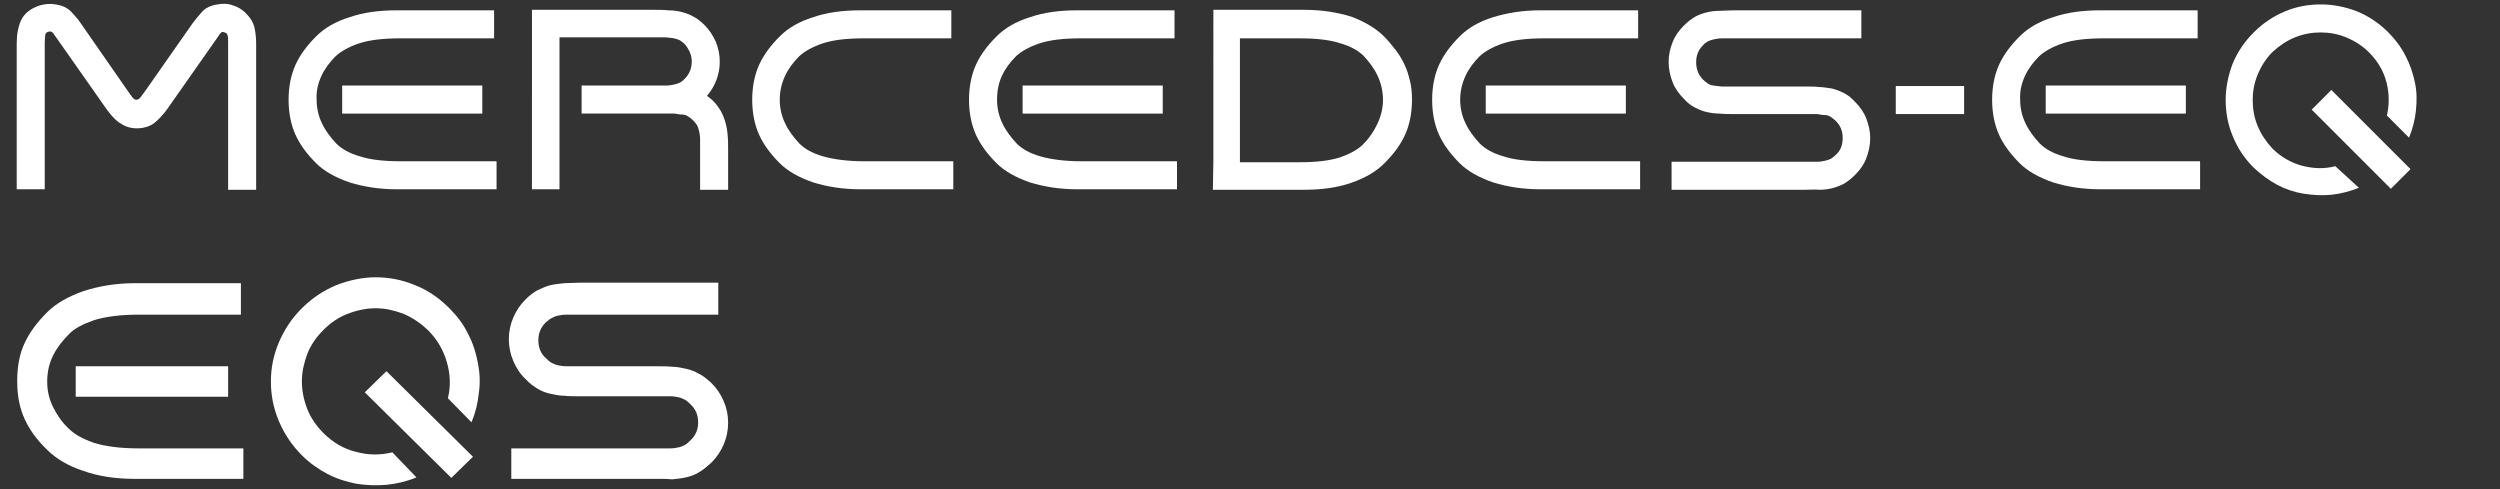 <?xml version="1.0" encoding="utf-8"?>
<!-- Generator: Adobe Illustrator 26.2.1, SVG Export Plug-In . SVG Version: 6.00 Build 0)  -->
<svg version="1.1" id="a" xmlns="http://www.w3.org/2000/svg" xmlns:xlink="http://www.w3.org/1999/xlink" x="0px" y="0px"
	 viewBox="0 0 508.5 99.5" style="enable-background:new 0 0 508.5 99.5;" xml:space="preserve">
<rect x="0" y="0" width="508.5" height="99.5" fill="#333333" stroke="none"/>
<style type="text/css">
	.st0{fill:#FFFFFF;}
</style>
<g>
	<g>
		<g>
			<path class="st0" d="M27.8,20.3c0.1,0,0.1,0,0.2-0.1c0.2,0,0.3-0.1,0.5-0.3c0.1-0.1,0.4-0.5,0.9-1.2l9.8-14
				c0.6-0.8,1.2-1.5,1.9-2.3s1.8-1.3,3.1-1.5c1.1-0.2,2.1-0.2,3.2,0.2c1,0.3,2,0.9,2.7,1.7c1,1,1.5,2,1.7,3s0.3,2,0.3,3v29.8h-5.7
				V8.8c0-0.8,0-1.3-0.1-1.5c0-0.2-0.1-0.4-0.2-0.5c-0.1-0.1-0.2-0.1-0.4-0.2c-0.1,0-0.2-0.1-0.4-0.1S45,6.6,44.8,6.8
				c-0.1,0.1-0.4,0.6-0.9,1.3L34,22.2c-0.8,1.1-1.7,2.1-2.6,2.8c-0.9,0.7-2.1,1.1-3.6,1.1s-2.6-0.5-3.6-1.2c-1-0.7-1.8-1.7-2.6-2.8
				L11.7,8c-0.5-0.7-0.8-1.1-0.9-1.3c-0.1-0.1-0.3-0.2-0.5-0.3c-0.4,0-0.7,0.1-0.9,0.3C9.3,6.9,9.2,7,9.2,7.2c0,0.2-0.1,0.7-0.1,1.5
				v29.8H3.4V8.8c0-1.8,0.3-3.4,0.9-4.7s1.9-2.4,3.8-3c1.1-0.3,2.1-0.4,3.2-0.2c1.4,0.2,2.4,0.7,3.2,1.5c0.7,0.8,1.4,1.5,1.9,2.3
				l9.8,14.1c0.5,0.7,0.8,1.1,0.9,1.2s0.3,0.2,0.5,0.3C27.6,20.3,27.7,20.3,27.8,20.3"/>
			<path class="st0" d="M64.4,20.3c0,1.7,0.4,3.4,1.1,4.8c0.7,1.5,1.7,2.8,2.9,4.1c1.1,1.1,2.7,2,4.8,2.6c2.1,0.7,4.9,1,8.3,1H101
				v5.7H80.7c-3.5,0-6.7-0.5-9.6-1.4c-2.9-1-5.2-2.3-6.8-3.9c-1.9-1.9-3.3-3.8-4.2-5.8s-1.4-4.4-1.4-7.1s0.5-5.1,1.4-7.1
				s2.3-3.9,4.2-5.8c1.7-1.7,3.9-3,6.8-3.9c2.9-1,6.1-1.4,9.6-1.4h19.8v5.7H81.4c-3.4,0-6.1,0.3-8.3,1c-2.1,0.7-3.7,1.6-4.8,2.6
				c-1.2,1.2-2.2,2.5-2.9,4C64.7,16.9,64.3,18.5,64.4,20.3 M98.1,23.1H69.6v-5.7h28.5V23.1z"/>
			<path class="st0" d="M148.1,30.6v8h-5.7v-8c0-0.9,0-1.6,0-2.3c0-0.6-0.1-1.1-0.2-1.6c-0.1-0.4-0.2-0.8-0.4-1.2
				c-0.2-0.3-0.5-0.7-0.8-1s-0.7-0.6-1-0.8c-0.3-0.2-0.7-0.4-1.2-0.4s-1-0.1-1.6-0.2c-0.6,0-1.4,0-2.3,0h-16.6v-5.7h14.9
				c0.9,0,1.6,0,2.3,0c0.6,0,1.1-0.1,1.6-0.2c0.4-0.1,0.8-0.2,1.2-0.4c0.4-0.2,0.7-0.5,1-0.8c0.9-0.9,1.4-2.1,1.4-3.5
				c0-1.3-0.5-2.4-1.4-3.5c-0.3-0.3-0.7-0.6-1-0.8c-0.4-0.2-0.8-0.3-1.2-0.4s-1-0.1-1.6-0.2c-0.6,0-1.4,0-2.3,0h-19.4v30.9h-5.6V2
				h25c0.9,0,1.8,0,2.7,0.1c0.9,0,1.7,0.1,2.6,0.3c0.8,0.2,1.7,0.5,2.4,0.9c0.8,0.4,1.6,1,2.4,1.8c1,1,1.7,2.1,2.3,3.4
				c0.5,1.3,0.8,2.6,0.8,4c0,2.6-0.9,5-2.6,7c1,0.7,1.8,1.5,2.3,2.3c0.6,0.8,1,1.7,1.3,2.6s0.5,1.9,0.6,3
				C148.1,28.4,148.1,29.5,148.1,30.6"/>
			<path class="st0" d="M158.6,20.3c0,1.7,0.4,3.4,1.1,4.8c0.7,1.5,1.7,2.8,2.9,4.1c1.1,1.1,2.7,2,4.8,2.6c2.1,0.6,4.9,1,8.3,1h18.2
				v5.7H175c-3.5,0-6.7-0.5-9.6-1.4c-2.9-1-5.2-2.3-6.8-3.9c-1.9-1.9-3.3-3.8-4.2-5.8S153,23,153,20.3s0.5-5.1,1.4-7.1
				s2.3-3.9,4.2-5.8c1.7-1.7,3.9-3,6.8-3.9c2.9-1,6.1-1.4,9.6-1.4h18.5v5.7h-17.8c-3.4,0-6.1,0.3-8.3,1c-2.1,0.7-3.7,1.6-4.8,2.6
				c-1.2,1.2-2.2,2.5-2.9,4C159,16.9,158.6,18.5,158.6,20.3"/>
			<path class="st0" d="M202.8,20.3c0,1.7,0.4,3.4,1.1,4.8c0.7,1.5,1.7,2.8,2.9,4.1c1.1,1.1,2.7,2,4.8,2.6c2.1,0.6,4.9,1,8.3,1h19.5
				v5.7h-20.3c-3.5,0-6.7-0.5-9.6-1.4c-2.9-1-5.2-2.3-6.8-3.9c-1.9-1.9-3.3-3.8-4.2-5.8s-1.4-4.4-1.4-7.1s0.5-5.1,1.4-7.1
				s2.3-3.9,4.2-5.8c1.7-1.7,3.9-3,6.8-3.9c2.9-1,6.1-1.4,9.6-1.4h19.8v5.7h-19.1c-3.4,0-6.1,0.3-8.3,1c-2.1,0.7-3.7,1.6-4.8,2.6
				c-1.2,1.2-2.2,2.5-2.9,4C203.1,16.9,202.8,18.5,202.8,20.3 M236.5,23.1H208v-5.7h28.5V23.1z"/>
			<path class="st0" d="M281.5,7.4c0.9,0.9,1.7,1.9,2.4,2.8c0.7,0.9,1.3,1.9,1.8,3c0.5,1,0.8,2.1,1.1,3.3s0.4,2.4,0.4,3.8
				c0,2.7-0.5,5.1-1.4,7.1s-2.3,3.9-4.2,5.8c-1.7,1.7-3.9,3-6.8,4s-6.1,1.4-9.6,1.4h-18.5l0.1-5.7V2h18.5c3.5,0,6.7,0.5,9.6,1.4
				C277.5,4.4,279.8,5.7,281.5,7.4 M277.4,29.2c1.2-1.2,2.1-2.6,2.8-4.1c0.7-1.5,1.1-3.1,1.1-4.8s-0.4-3.4-1.1-4.9s-1.7-2.8-2.8-4
				c-1.1-1.1-2.7-2-4.8-2.6c-2.1-0.7-4.9-1-8.3-1h-12.1V33h12.1c3.4,0,6.1-0.3,8.3-1C274.8,31.2,276.4,30.3,277.4,29.2"/>
			<path class="st0" d="M297,20.3c0,1.7,0.4,3.4,1.1,4.8c0.7,1.5,1.7,2.8,2.9,4.1c1.1,1.1,2.7,2,4.8,2.6c2.1,0.7,4.9,1,8.3,1h19.5
				v5.7h-20.3c-3.5,0-6.7-0.5-9.6-1.4c-2.9-1-5.2-2.3-6.8-3.9c-1.9-1.9-3.3-3.8-4.2-5.8s-1.4-4.4-1.4-7.1s0.5-5.1,1.4-7.1
				s2.3-3.9,4.2-5.8c1.7-1.7,3.9-3,6.8-3.9s6.1-1.4,9.6-1.4h19.9v5.7h-19.1c-3.4,0-6.1,0.3-8.3,1c-2.1,0.7-3.7,1.6-4.8,2.6
				c-1.2,1.2-2.2,2.5-2.9,4C297.4,16.9,297,18.5,297,20.3 M330.7,23.1h-28.5v-5.7h28.5V23.1z"/>
			<path class="st0" d="M367.3,38.6H340v-5.7h27.3c0.9,0,1.6,0,2.3,0c0.6,0,1.1-0.1,1.6-0.2c0.4-0.1,0.8-0.2,1.2-0.4
				c0.3-0.2,0.7-0.5,1-0.8c1-0.9,1.4-2,1.4-3.5c0-1.4-0.5-2.5-1.4-3.4c-0.3-0.3-0.7-0.6-1-0.8c-0.3-0.2-0.7-0.4-1.2-0.4
				s-1-0.1-1.6-0.2c-0.6,0-1.4,0-2.3,0h-14.8c-0.9,0-1.8,0-2.7-0.1c-0.9,0-1.7-0.1-2.6-0.3s-1.6-0.5-2.4-0.9s-1.6-1-2.3-1.8
				c-1-1-1.8-2.1-2.3-3.4s-0.8-2.7-0.8-4.1s0.3-2.8,0.8-4c0.5-1.3,1.3-2.4,2.3-3.4c0.8-0.8,1.6-1.4,2.3-1.8s1.6-0.7,2.4-0.9
				c0.8-0.2,1.7-0.3,2.6-0.3s1.8-0.1,2.7-0.1h26.1v5.7h-26.1c-0.9,0-1.6,0-2.3,0c-0.6,0-1.1,0.1-1.6,0.2c-0.4,0.1-0.8,0.2-1.2,0.4
				c-0.3,0.2-0.7,0.4-1,0.8c-1,1-1.4,2.1-1.4,3.5s0.5,2.6,1.4,3.5c0.3,0.3,0.7,0.6,1,0.8c0.3,0.2,0.7,0.4,1.2,0.4
				c0.4,0.1,1,0.1,1.6,0.2c0.6,0,1.4,0,2.3,0h14.8c0.9,0,1.8,0,2.7,0.1c0.9,0,1.7,0.2,2.6,0.3c0.8,0.2,1.6,0.5,2.4,0.9
				s1.6,1,2.3,1.8c1,1,1.8,2.1,2.3,3.4s0.8,2.6,0.8,4s-0.3,2.8-0.8,4.1c-0.5,1.3-1.3,2.4-2.3,3.4c-0.8,0.8-1.6,1.4-2.3,1.8
				c-0.8,0.4-1.6,0.7-2.4,0.9s-1.7,0.3-2.6,0.3C369.1,38.5,368.2,38.6,367.3,38.6"/>
			<rect x="385.6" y="17.5" class="st0" width="13.9" height="5.7"/>
			<path class="st0" d="M410.9,20.3c0,1.7,0.4,3.4,1.1,4.8c0.7,1.5,1.7,2.8,2.9,4.1c1.1,1.1,2.7,2,4.8,2.6c2.1,0.7,4.9,1,8.3,1h19.5
				v5.7h-20.3c-3.5,0-6.7-0.5-9.6-1.4c-2.9-1-5.2-2.3-6.8-3.9c-1.9-1.9-3.3-3.8-4.2-5.8s-1.4-4.4-1.4-7.1s0.5-5.1,1.4-7.1
				s2.3-3.9,4.2-5.8c1.7-1.7,3.9-3,6.8-3.9c2.9-1,6.1-1.4,9.6-1.4H447v5.7h-19.1c-3.4,0-6.1,0.3-8.3,1c-2.1,0.7-3.7,1.6-4.8,2.6
				c-1.2,1.2-2.2,2.5-2.9,4C411.2,16.9,410.8,18.5,410.9,20.3 M444.6,23.1h-28.5v-5.7h28.5V23.1z"/>
			<path class="st0" d="M479.8,38.2c-1.8,0.7-3.6,1.2-5.5,1.4s-3.8,0.1-5.7-0.2c-1.9-0.3-3.7-0.9-5.4-1.8c-1.7-0.9-3.3-2.1-4.8-3.5
				c-1.9-1.9-3.3-4-4.3-6.5c-1-2.4-1.4-4.9-1.4-7.3s0.5-4.9,1.4-7.3c1-2.4,2.4-4.5,4.3-6.4s4-3.3,6.4-4.3s4.8-1.4,7.3-1.4
				s4.9,0.5,7.3,1.4c2.4,1,4.5,2.4,6.4,4.3c1.4,1.4,2.6,3,3.5,4.8c0.9,1.7,1.5,3.5,1.9,5.4s0.4,3.7,0.2,5.7
				c-0.2,1.9-0.7,3.8-1.4,5.5l-4.5-4.5c0.5-2.2,0.5-4.5-0.1-6.8s-1.8-4.3-3.6-6.1c-1.3-1.3-2.9-2.3-4.6-3s-3.4-1-5.2-1
				c-1.7,0-3.5,0.3-5.2,1s-3.2,1.7-4.6,3c-1.3,1.3-2.3,2.9-3,4.6s-1,3.4-1,5.2c0,1.8,0.3,3.5,1,5.2s1.7,3.2,3,4.6
				c1.7,1.7,3.8,2.9,6,3.5c2.3,0.6,4.6,0.7,6.8,0.1L479.8,38.2L479.8,38.2z M486.3,38.4l4-4l-16.1-16.1l-4,4L486.3,38.4L486.3,38.4z
				"/>
		</g>
	</g>
	<g>
		<path class="st0" d="M133.8,97.4H104v-6.2h29.8c1,0,1.8,0,2.5,0c0.7,0,1.2-0.1,1.7-0.2c0.5-0.1,0.9-0.3,1.3-0.5
			c0.4-0.2,0.7-0.5,1.1-0.9c1.1-1,1.6-2.2,1.6-3.7c0-1.5-0.5-2.7-1.6-3.7c-0.4-0.4-0.7-0.7-1.1-0.9c-0.4-0.2-0.8-0.4-1.3-0.5
			c-0.5-0.1-1.1-0.2-1.7-0.2c-0.7,0-1.5,0-2.5,0h-16.1c-1,0-2,0-2.9-0.1c-1,0-1.9-0.2-2.8-0.4c-0.9-0.2-1.8-0.5-2.6-1
			c-0.8-0.5-1.7-1.1-2.5-2c-1.1-1-1.9-2.3-2.5-3.7c-0.6-1.4-0.9-2.9-0.9-4.4c0-1.5,0.3-3,0.9-4.4c0.6-1.4,1.4-2.6,2.5-3.7
			c0.8-0.8,1.7-1.5,2.5-1.9c0.9-0.4,1.7-0.8,2.6-1c0.9-0.2,1.8-0.3,2.8-0.4c0.9,0,1.9-0.1,2.9-0.1h28.4V64h-28.4c-1,0-1.8,0-2.5,0
			c-0.7,0-1.2,0.1-1.7,0.2c-0.5,0.1-0.9,0.3-1.3,0.5c-0.4,0.2-0.7,0.5-1.1,0.8c-1.1,1-1.6,2.3-1.6,3.7c0,1.5,0.5,2.8,1.6,3.7
			c0.4,0.4,0.7,0.7,1.1,0.9c0.4,0.2,0.8,0.4,1.3,0.5c0.5,0.1,1.1,0.2,1.7,0.2c0.7,0,1.5,0,2.5,0h16.1c1,0,2,0,2.9,0.1
			c1,0,1.9,0.2,2.8,0.4c0.9,0.2,1.8,0.5,2.6,1c0.9,0.4,1.7,1.1,2.6,1.9c1.1,1.1,1.9,2.3,2.5,3.7c0.6,1.4,0.9,2.8,0.9,4.4
			c0,1.5-0.3,3-0.9,4.4c-0.6,1.4-1.4,2.6-2.5,3.7c-0.9,0.8-1.7,1.5-2.6,2c-0.8,0.5-1.7,0.8-2.6,1c-0.9,0.2-1.8,0.3-2.8,0.4
			C135.8,97.4,134.8,97.4,133.8,97.4"/>
		<path class="st0" d="M46.4,80.7h-31v-6.2h31V80.7z M9.6,77.6c0,1.9,0.4,3.6,1.2,5.2c0.8,1.6,1.8,3.1,3.2,4.4
			c1.2,1.2,2.9,2.1,5.2,2.9c2.3,0.7,5.3,1.1,9,1.1h21.3v6.2H27.4c-3.8,0-7.3-0.5-10.4-1.6c-3.1-1-5.6-2.5-7.4-4.3
			c-2.1-2-3.6-4.1-4.6-6.3c-1-2.2-1.5-4.7-1.5-7.7c0-3,0.5-5.6,1.5-7.7c1-2.2,2.6-4.3,4.6-6.3c1.8-1.8,4.3-3.2,7.4-4.3
			c3.1-1,6.6-1.6,10.4-1.6H49V64H28.2c-3.7,0-6.7,0.4-9,1.1c-2.3,0.8-4.1,1.7-5.2,2.9c-1.3,1.3-2.4,2.7-3.2,4.3
			C10,73.9,9.6,75.7,9.6,77.6"/>
		<path class="st0" d="M91.8,97.2l4.4-4.3L78.6,75.5l-4.4,4.3L91.8,97.2z M84.7,97.1c-1.9,0.8-4,1.3-6,1.5c-2.1,0.2-4.2,0.1-6.2-0.2
			c-2-0.4-4-1-5.9-2c-1.9-1-3.6-2.2-5.2-3.8c-2.1-2.1-3.6-4.4-4.7-7c-1.1-2.6-1.6-5.3-1.6-8c0-2.7,0.5-5.3,1.6-7.9
			c1.1-2.6,2.6-4.9,4.7-7c2.1-2.1,4.4-3.6,7-4.7c2.6-1,5.3-1.6,8-1.6c2.7,0,5.4,0.5,8,1.6c2.6,1,4.9,2.6,7,4.7
			c1.6,1.6,2.9,3.3,3.8,5.2c1,1.9,1.6,3.8,2,5.9c0.4,2,0.5,4.1,0.2,6.1c-0.2,2.1-0.7,4.1-1.5,6L91.1,81c0.6-2.4,0.5-4.9-0.2-7.3
			c-0.7-2.5-2-4.7-3.9-6.6c-1.5-1.4-3.1-2.5-5-3.3c-1.9-0.7-3.7-1.1-5.6-1.1c-1.9,0-3.8,0.4-5.6,1.1c-1.9,0.7-3.5,1.8-5,3.3
			c-1.5,1.5-2.6,3.1-3.3,4.9c-0.7,1.9-1.1,3.7-1.1,5.6s0.4,3.8,1.1,5.6c0.7,1.8,1.9,3.5,3.3,4.9c1.9,1.9,4.1,3.2,6.6,3.8
			c2.5,0.7,5,0.7,7.4,0.1L84.7,97.1z"/>
	</g>
</g>
</svg>
